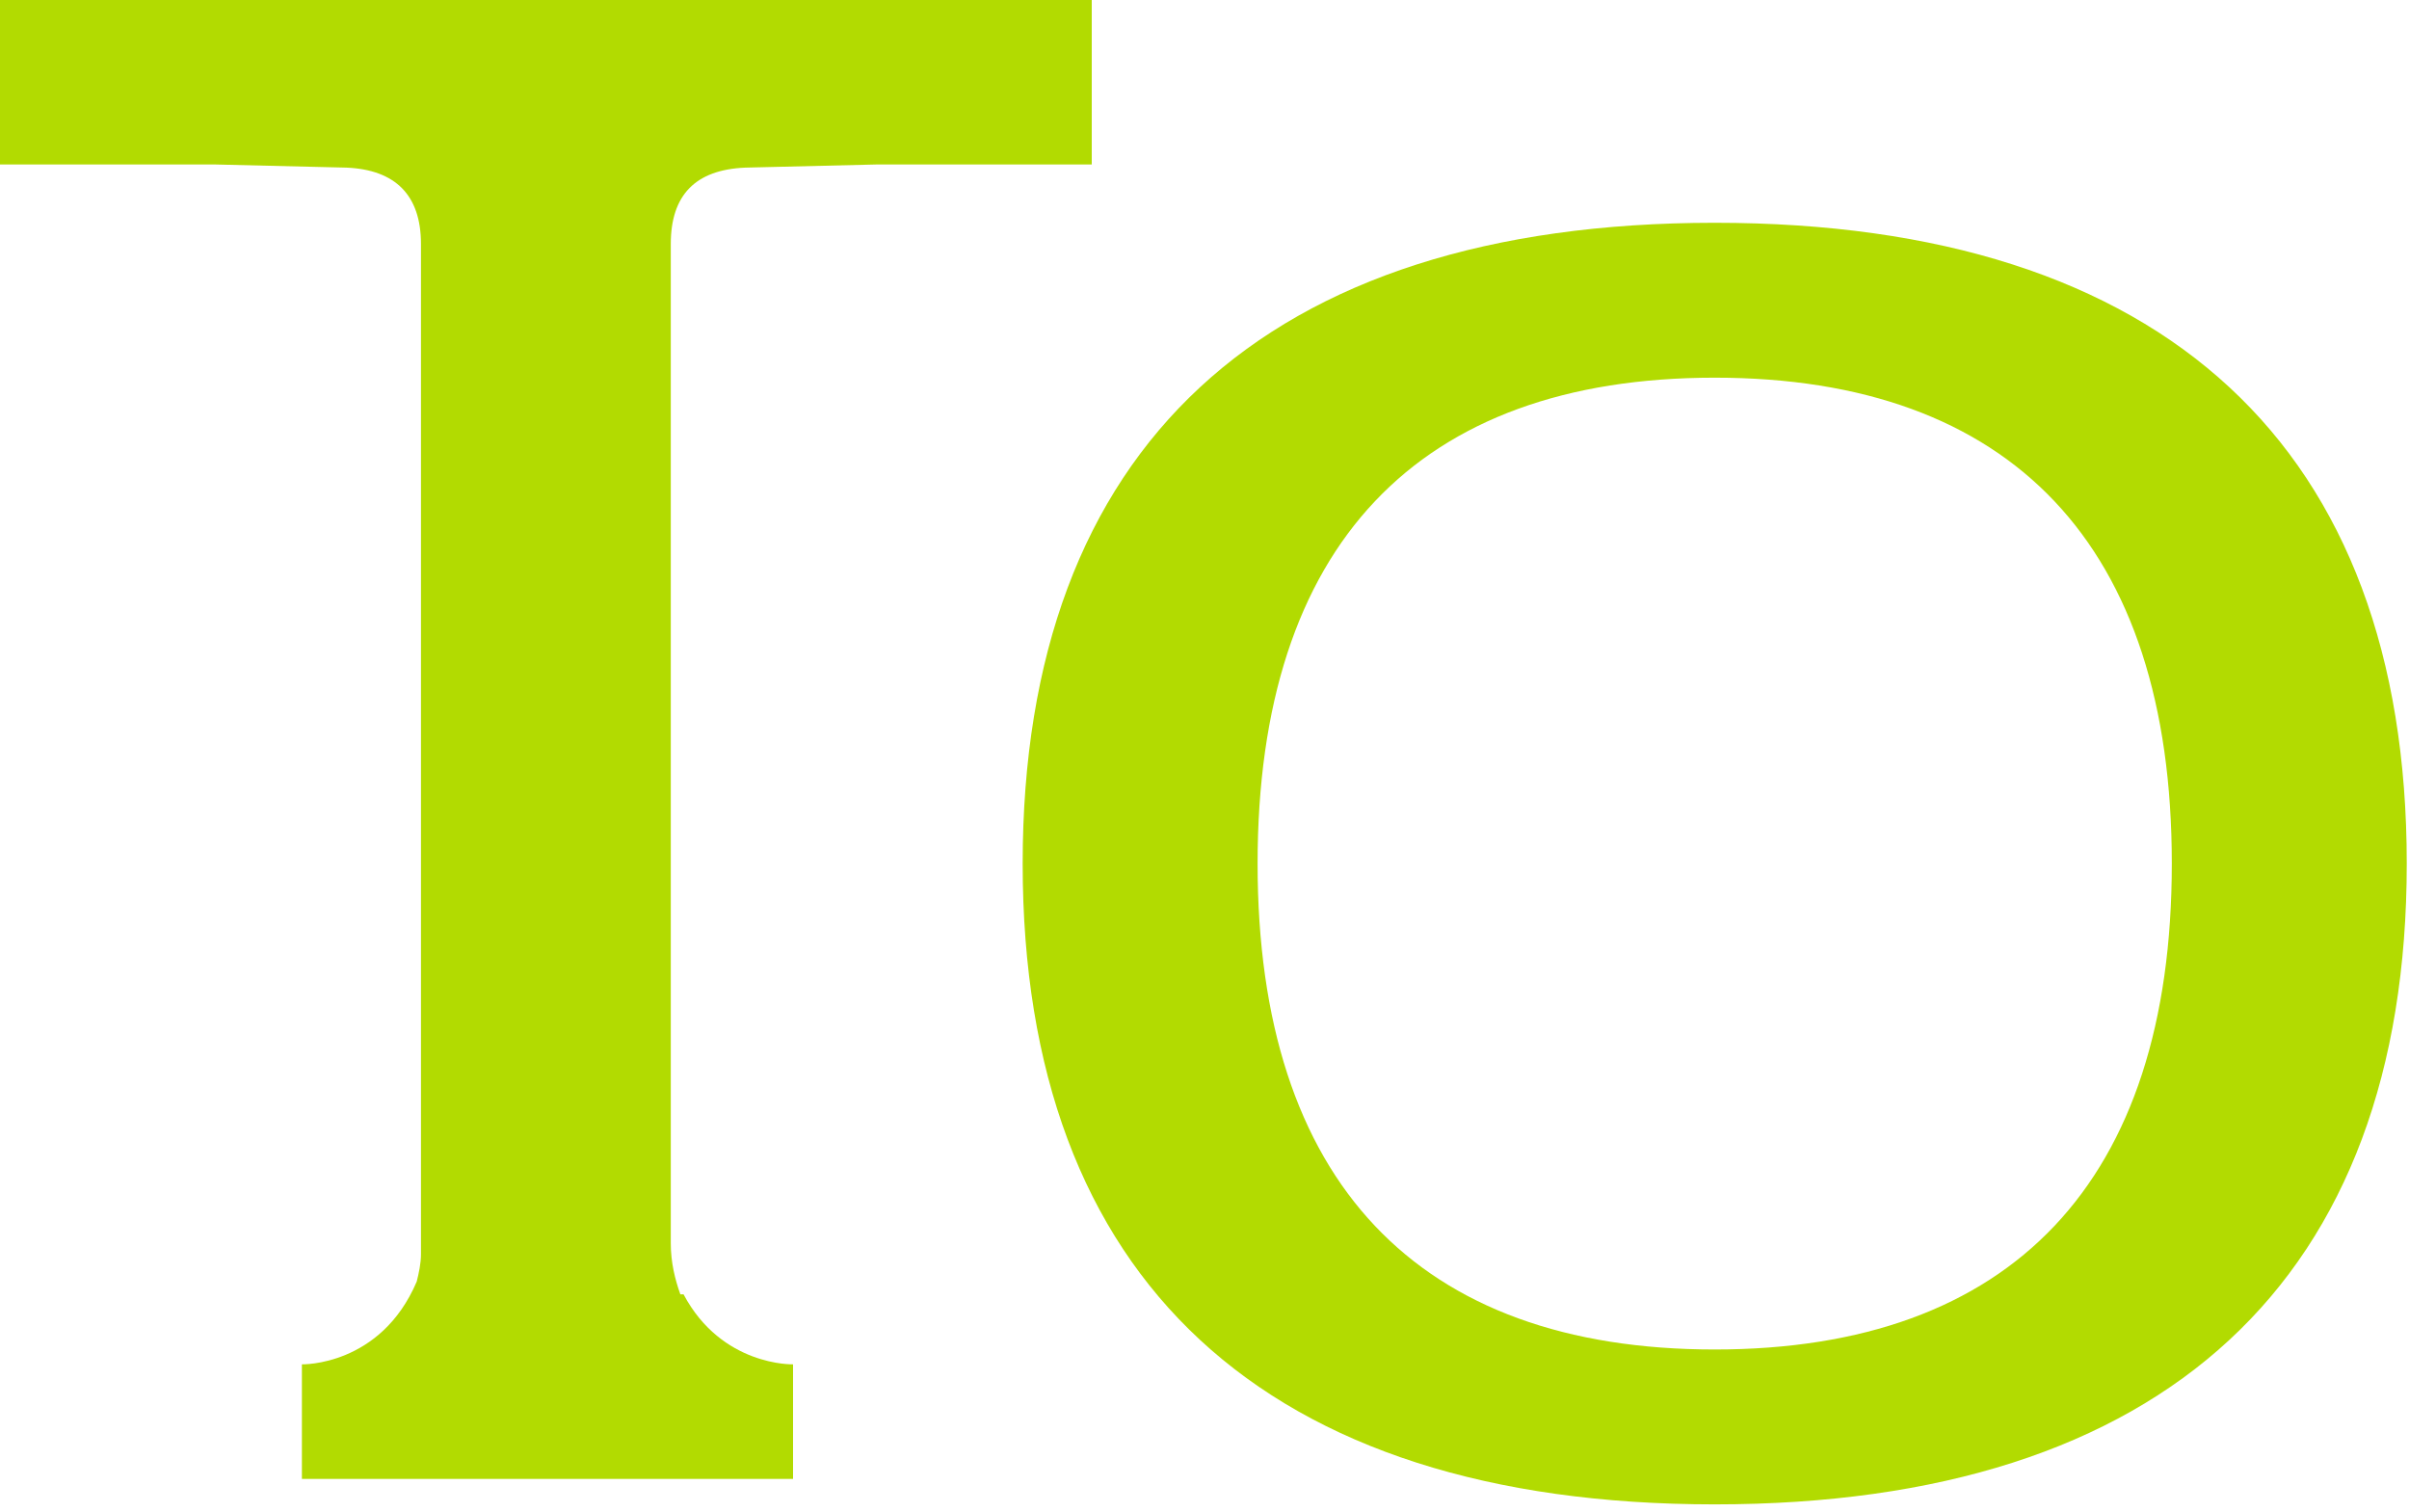 <svg width="180" height="113" viewBox="0 0 180 113" fill="none" xmlns="http://www.w3.org/2000/svg">
<path d="M128.122 16.645C94.523 16.645 76.413 33.45 76.413 64.522C76.413 95.594 94.523 112.398 128.122 112.398C161.722 112.398 179.832 95.594 179.832 64.522C179.832 33.45 161.722 16.645 128.122 16.645ZM128.122 100.826C105.961 100.826 93.967 88.302 93.967 64.522C93.967 40.742 105.961 28.218 128.122 28.218C150.284 28.218 162.278 40.742 162.278 64.522C162.278 88.302 150.284 100.826 128.122 100.826Z" fill="#B2DB01"/>
<path d="M50.836 96.704C50.439 95.594 50.121 94.326 50.121 92.899V18.231C50.121 14.585 51.948 12.682 55.681 12.524L65.61 12.286H81.576V0H0V12.286H15.966L25.895 12.524C29.548 12.682 31.455 14.585 31.455 18.231V93.692C31.455 94.405 31.296 95.119 31.137 95.753C28.436 102.094 22.558 101.936 22.558 101.936V110.496H59.256V101.936C59.256 101.936 53.934 102.094 51.074 96.704H50.836Z" fill="#B2DB01"/>
</svg>
